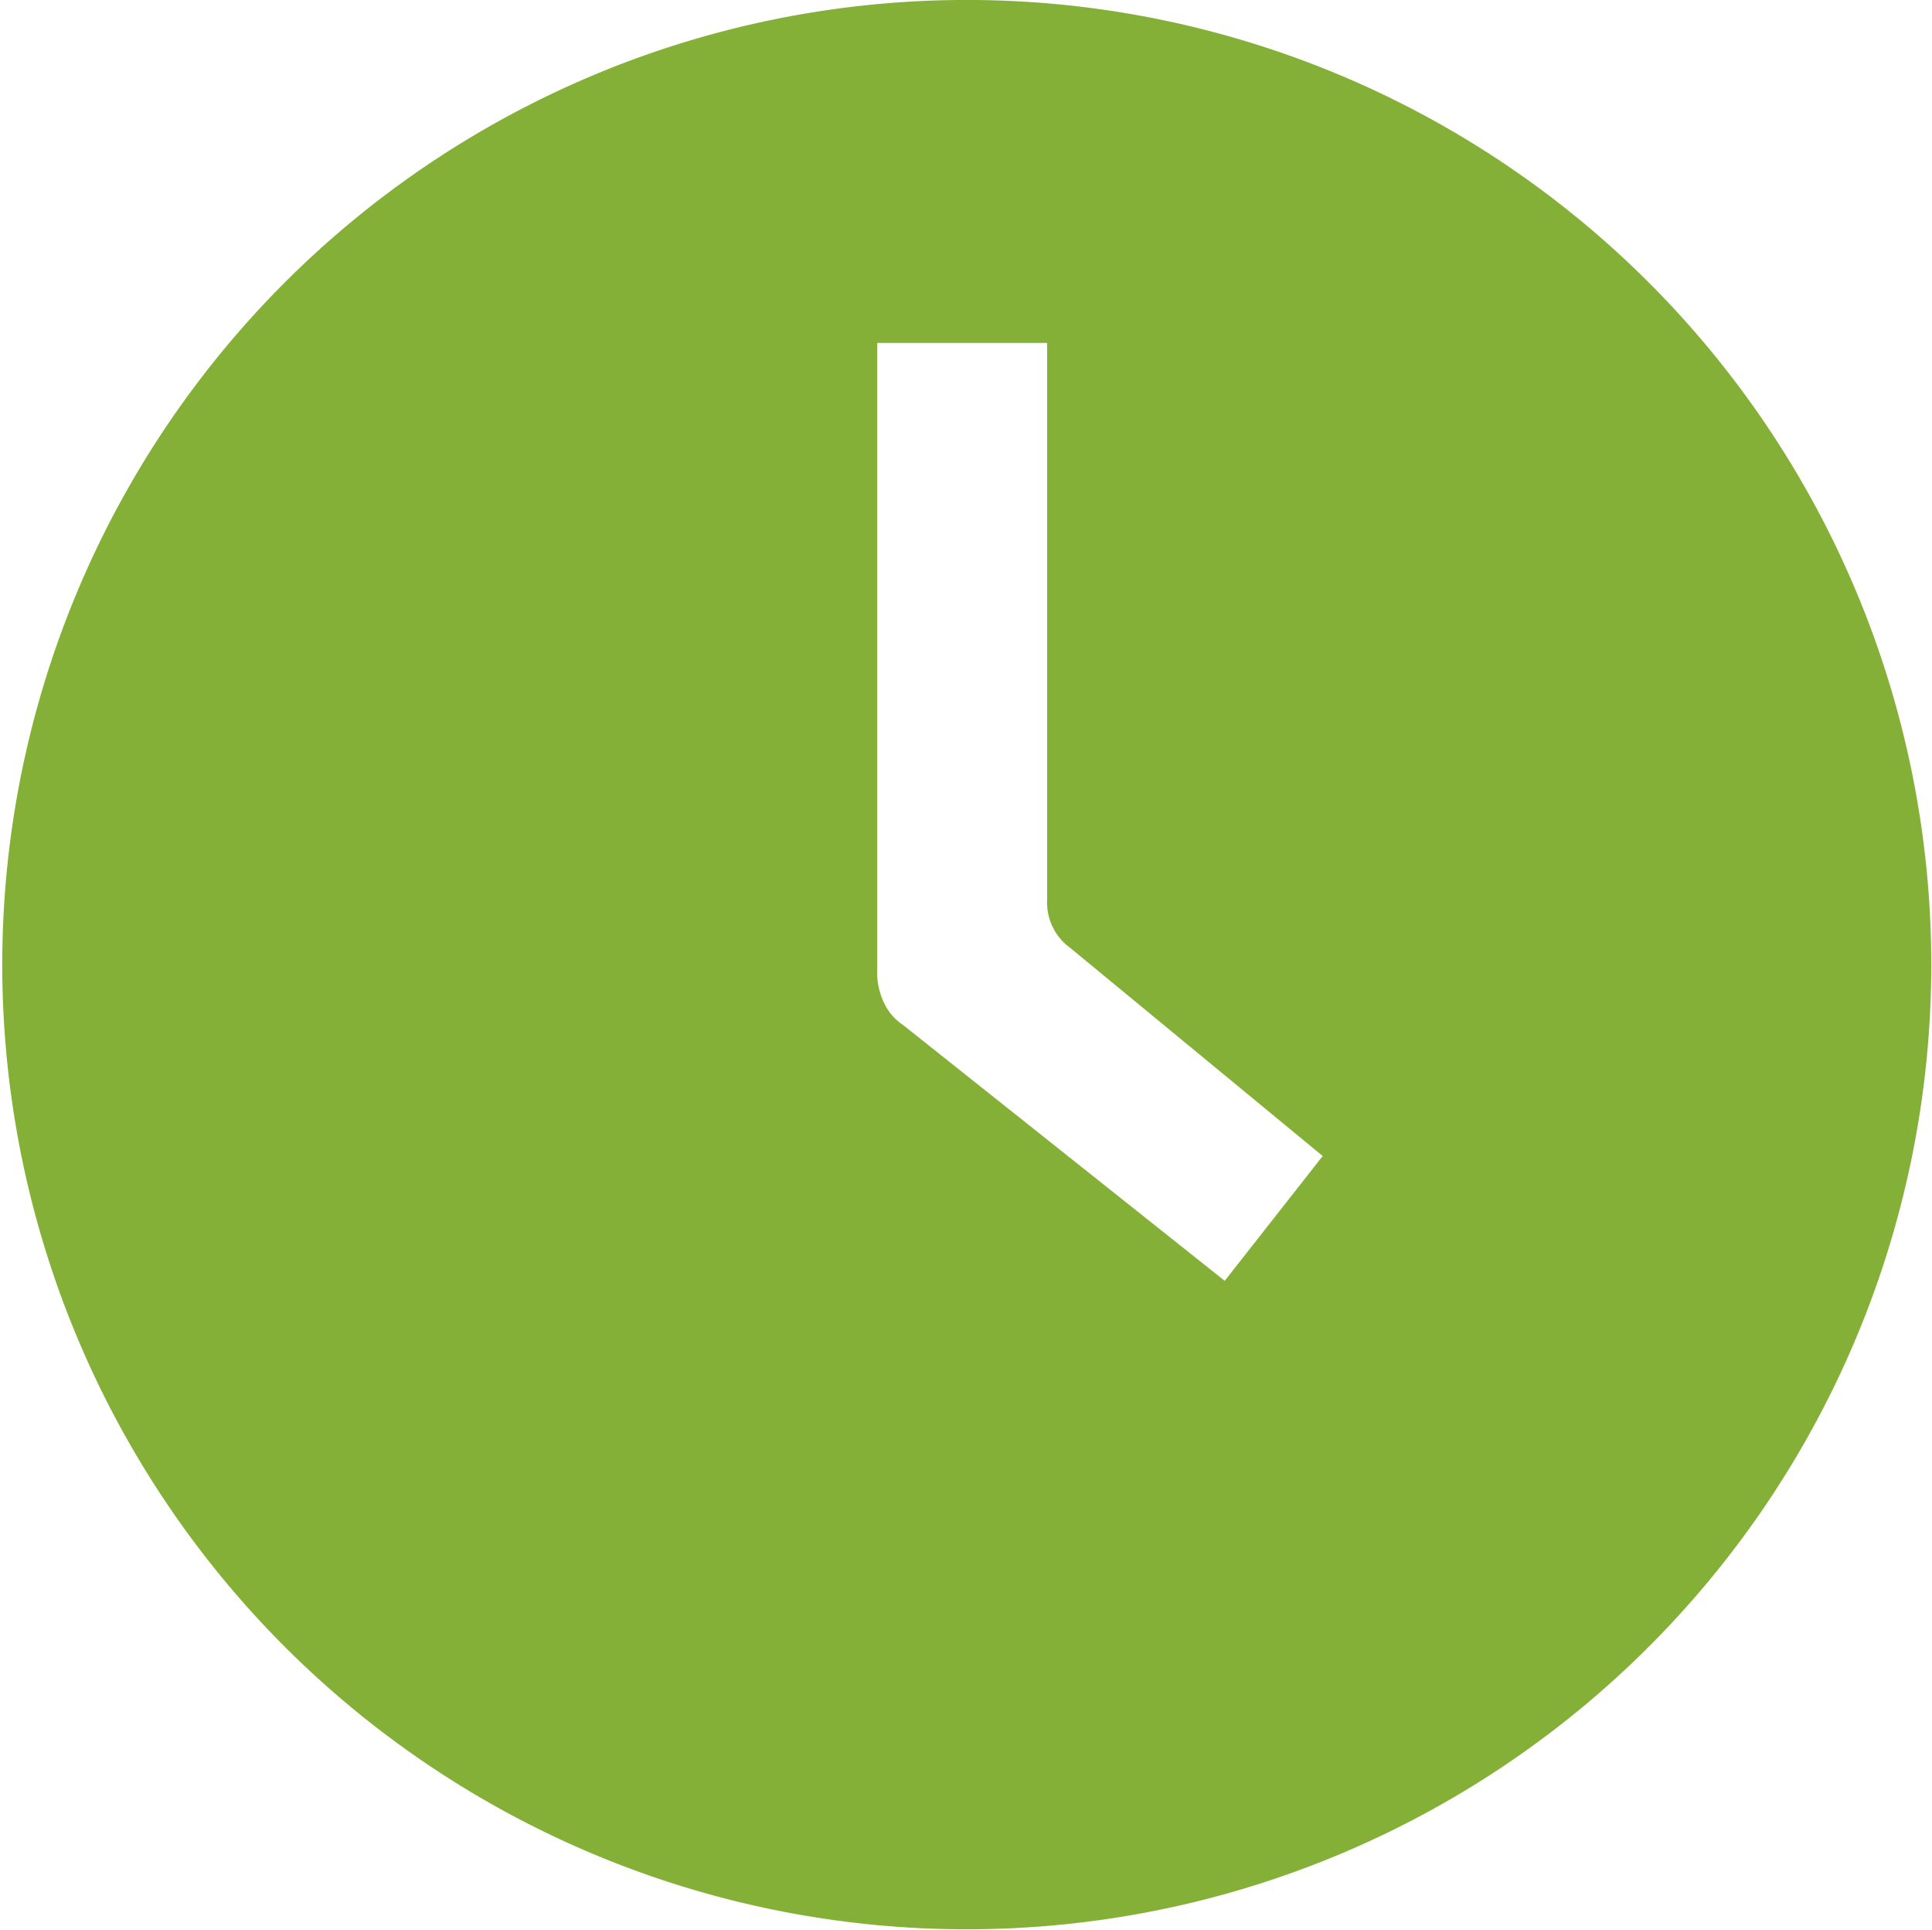 <svg xmlns="http://www.w3.org/2000/svg" viewBox="0 0 25.24 25.21"><defs><style>.cls-1{fill:#85b037;}</style></defs><title>Recurso 41</title><g id="Capa_2" data-name="Capa 2"><g id="Capa_1-2" data-name="Capa 1"><path class="cls-1" d="M12.74,0a12.6,12.6,0,1,0-.22,25.2A12.6,12.6,0,1,0,12.74,0ZM16,16.73l-4.2-3.34a.71.71,0,0,1-.26-.31.93.93,0,0,1-.08-.42c0-1.42,0-2.83,0-4.25s0-2.62,0-3.93h2.22c0,1.33,0,2.66,0,4,0,1.09,0,2.18,0,3.27a.73.73,0,0,0,.3.63l3.3,2.72Z"/></g></g></svg>